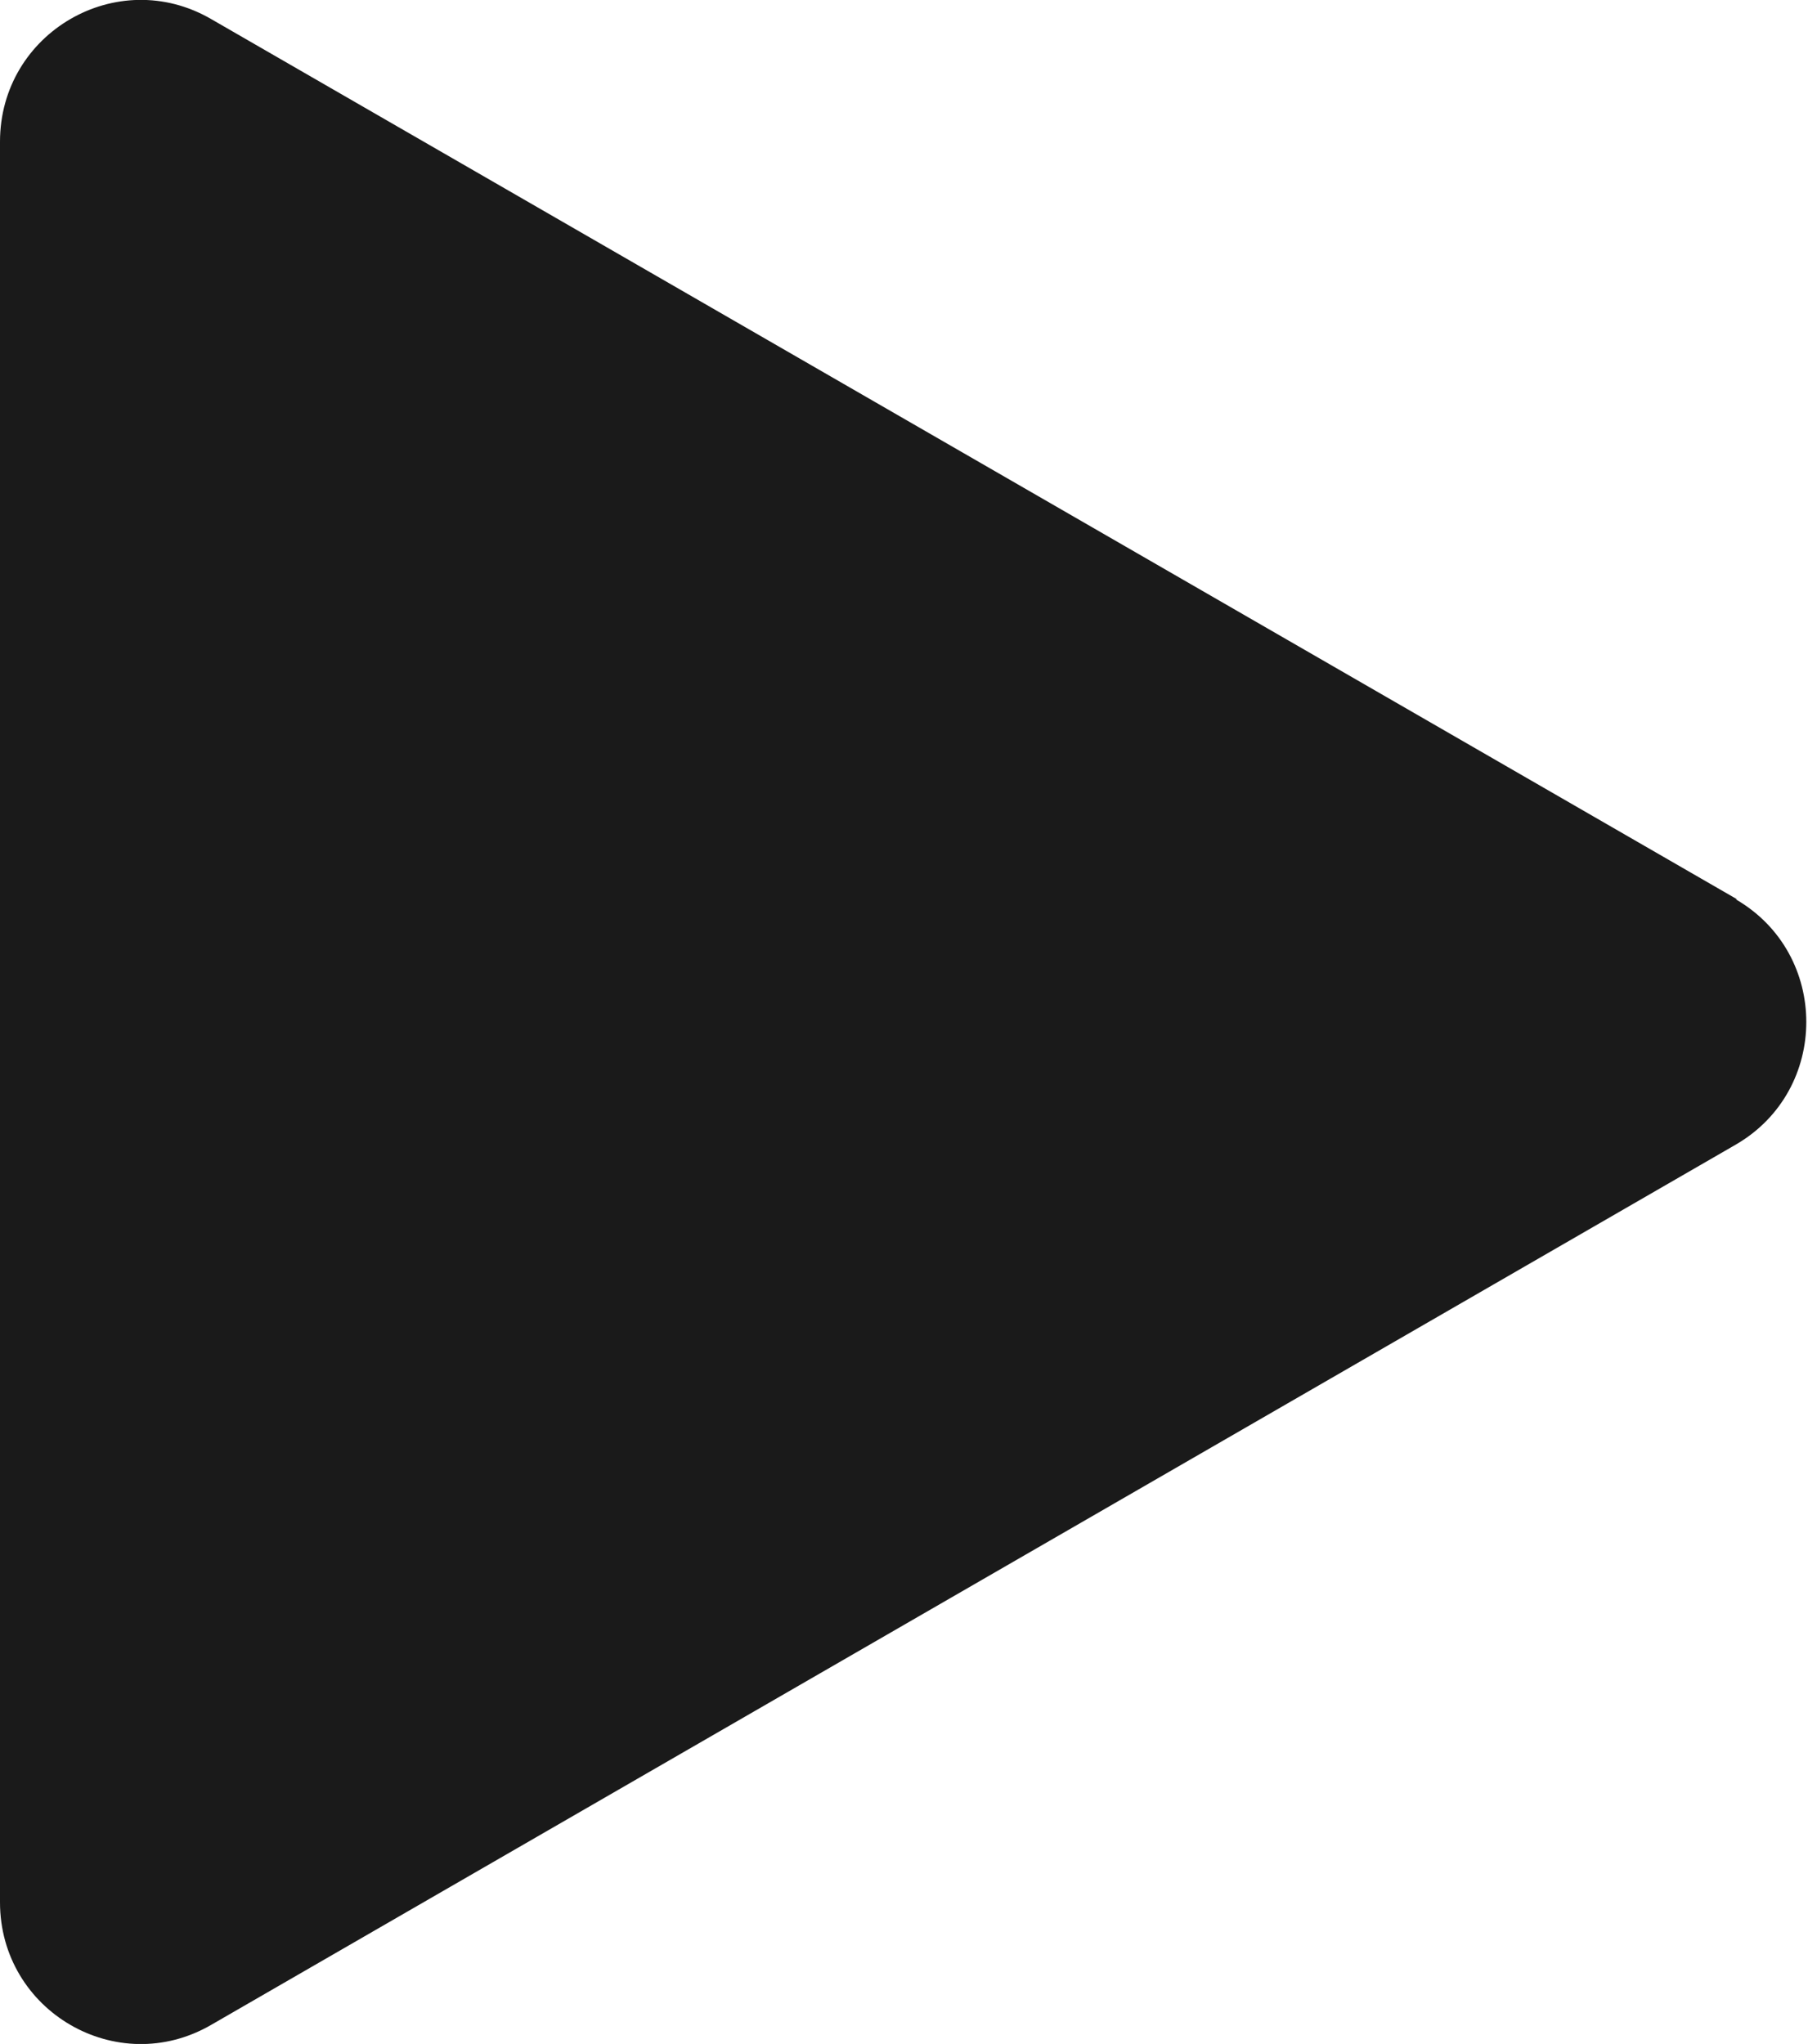 <?xml version="1.0" encoding="UTF-8"?><svg id="_レイヤー_2" xmlns="http://www.w3.org/2000/svg" viewBox="0 0 13.27 15"><defs><style>.cls-1{fill:#1a1a1a;}</style></defs><g id="_家族割"><path class="cls-1" d="M12.75,6.6L1.55.14c-.69-.4-1.55.1-1.55.9v12.92c0,.8.86,1.3,1.55.9l11.19-6.46c.69-.4.69-1.4,0-1.8Z"/></g></svg>